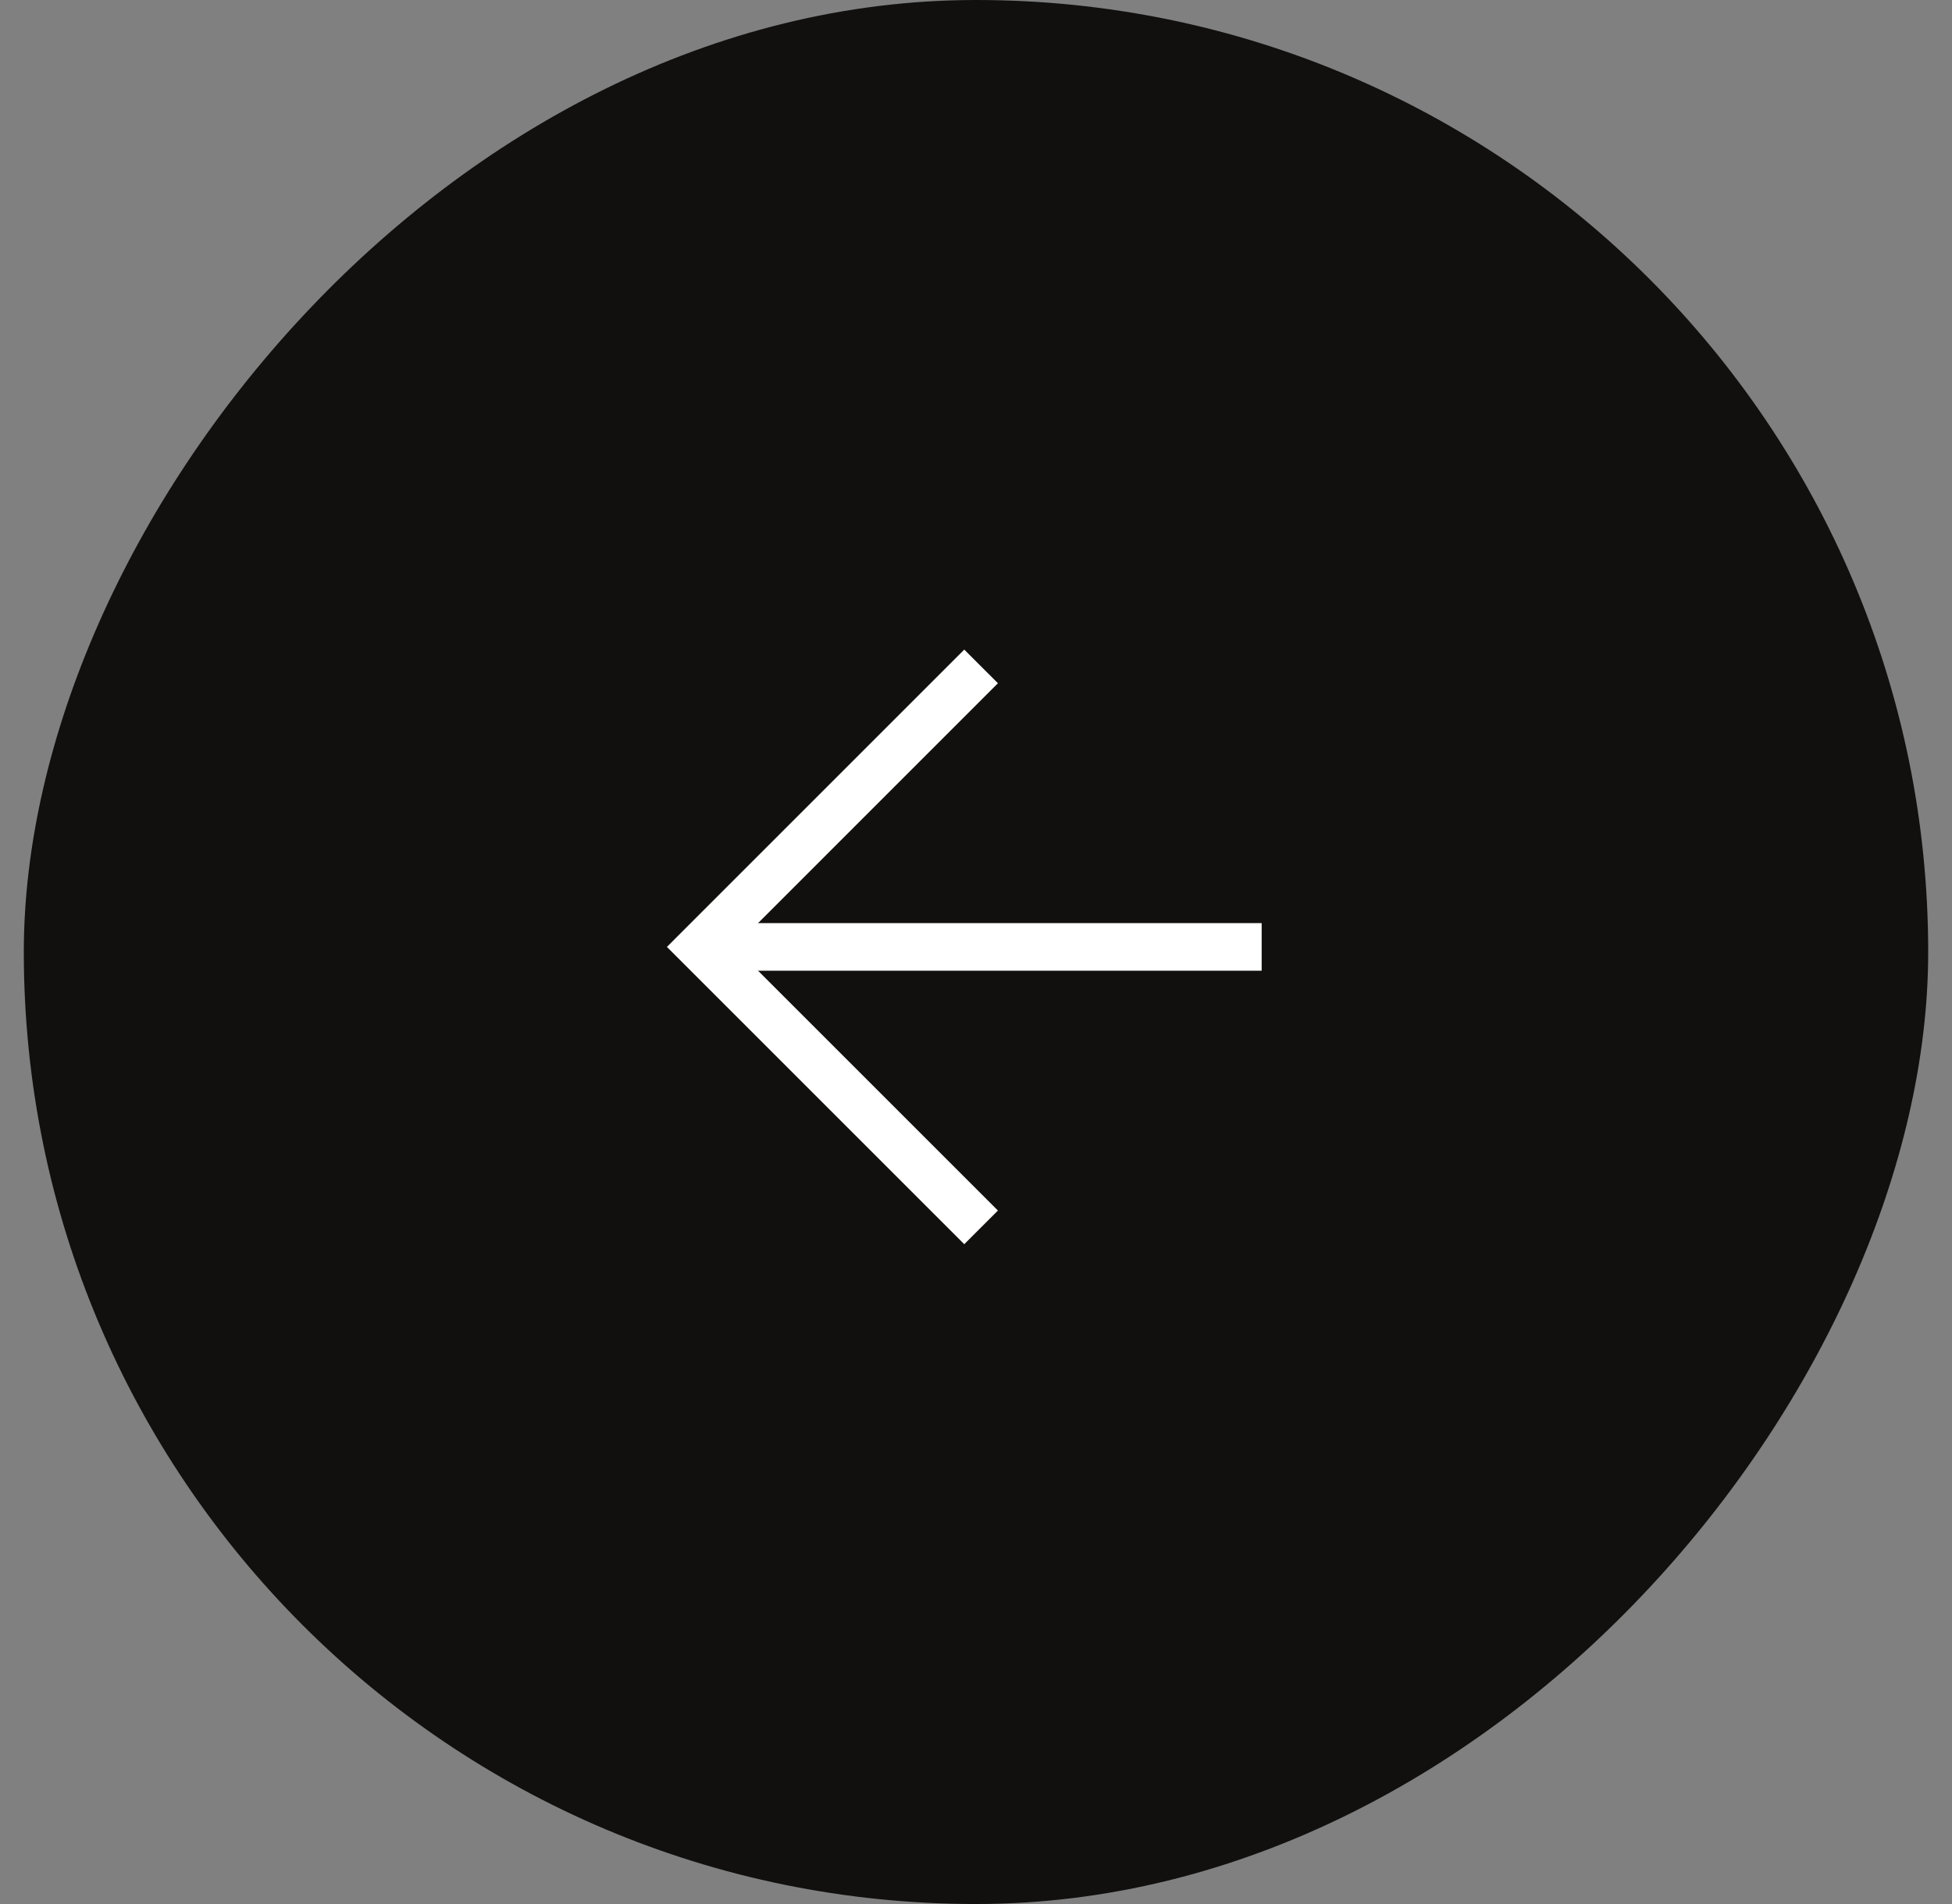 <svg
      width="41"
      height="40"
      viewBox="0 0 41 40"
      fill="none"
      xmlns="http://www.w3.org/2000/svg"
    >
      <rect x="0" y="0" width="41" height="40" fill="#808080" stroke="none"/>
      <rect
        width="40"
        height="40"
        rx="20"
        transform="matrix(-1 0 0 1 40.5 0)"
        fill="#11100F"
      />
      <path
        d="M26.5 19.893H14.715"
        stroke="white"
        strokeWidth="1.5"
        strokeLinecap="round"
        strokeLinejoin="round"
      />
      <path
        d="M20.607 14L14.715 19.893L20.607 25.785"
        stroke="white"
        strokeWidth="1.5"
        strokeLinecap="round"
        strokeLinejoin="round"
      />
    </svg>
